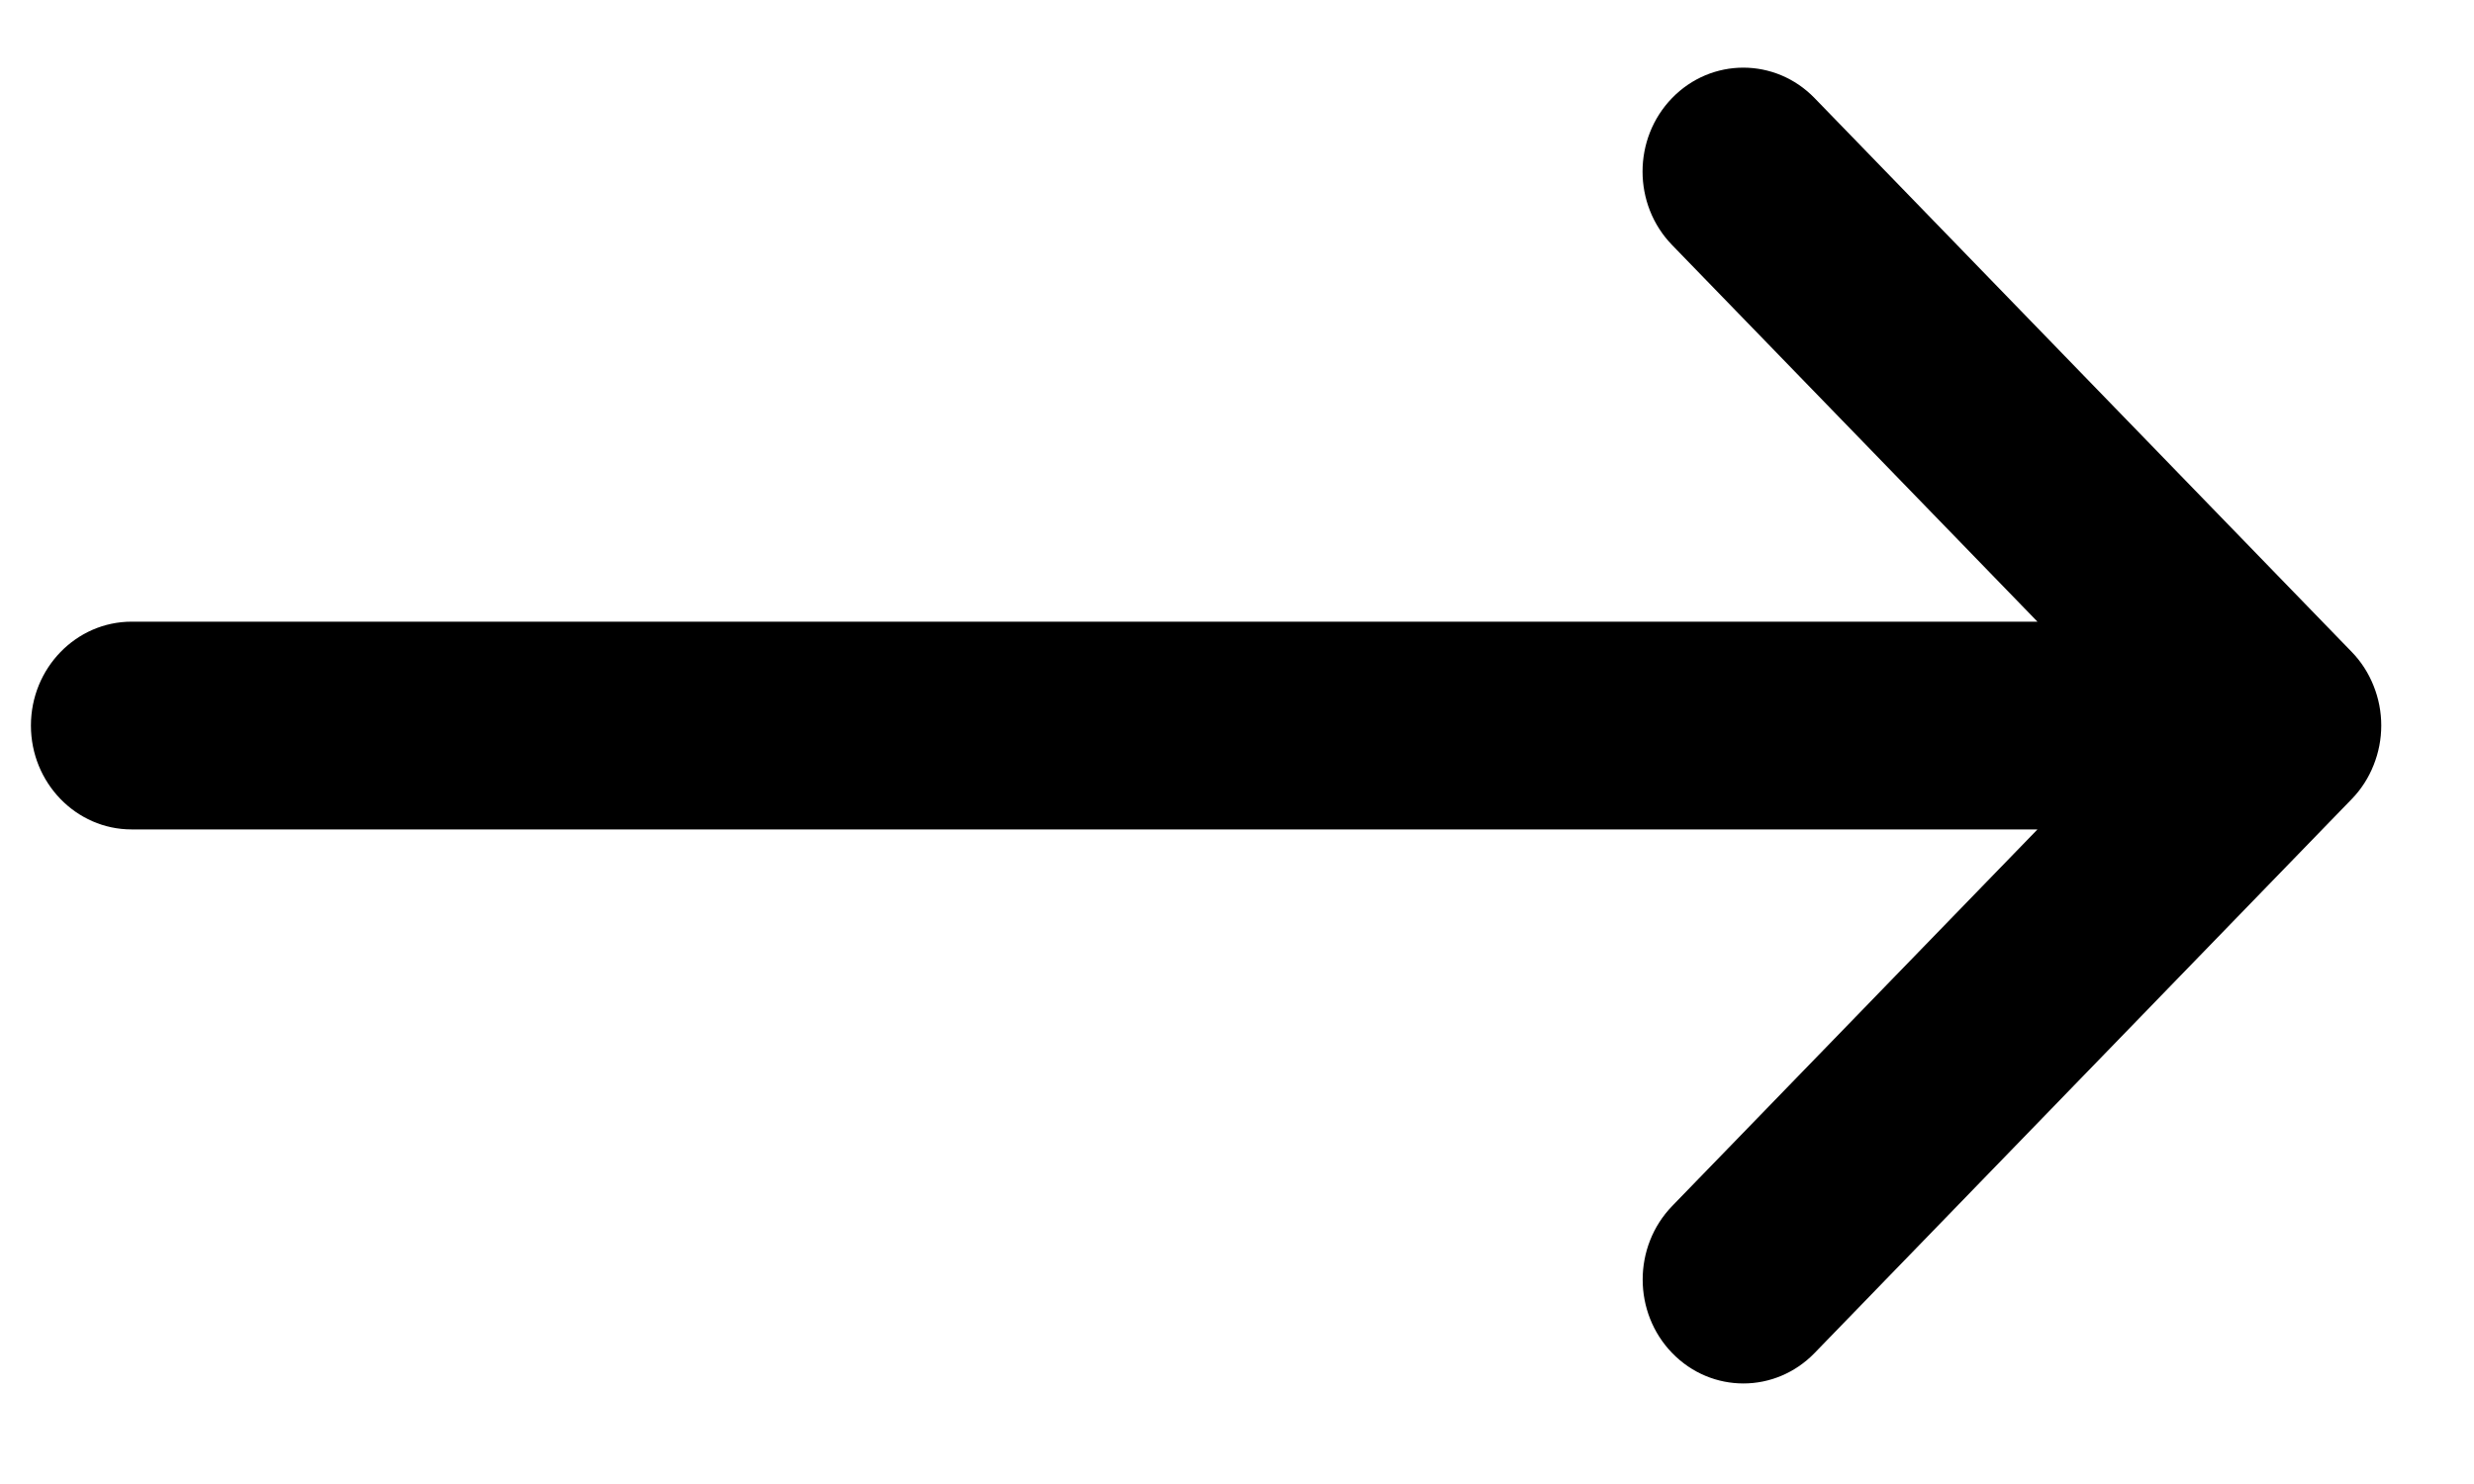 <?xml version="1.0" encoding="UTF-8"?>
<svg xmlns="http://www.w3.org/2000/svg" width="20" height="12" viewBox="0 0 20 12" fill="none">
  <path d="M19.188 6.188C19.147 6.291 19.087 6.384 19.012 6.461L14.669 10.941C14.511 11.104 14.302 11.187 14.094 11.187C13.885 11.187 13.677 11.105 13.518 10.941C13.2 10.613 13.2 10.081 13.518 9.752L16.471 6.707H1.064C0.615 6.707 0.25 6.33 0.25 5.867C0.25 5.403 0.615 5.027 1.064 5.027H16.471L13.517 1.981C13.199 1.653 13.199 1.121 13.517 0.793C13.835 0.465 14.351 0.465 14.669 0.793L19.012 5.272C19.087 5.349 19.147 5.442 19.188 5.545C19.271 5.751 19.271 5.982 19.188 6.188Z" fill="black"></path>
</svg>
